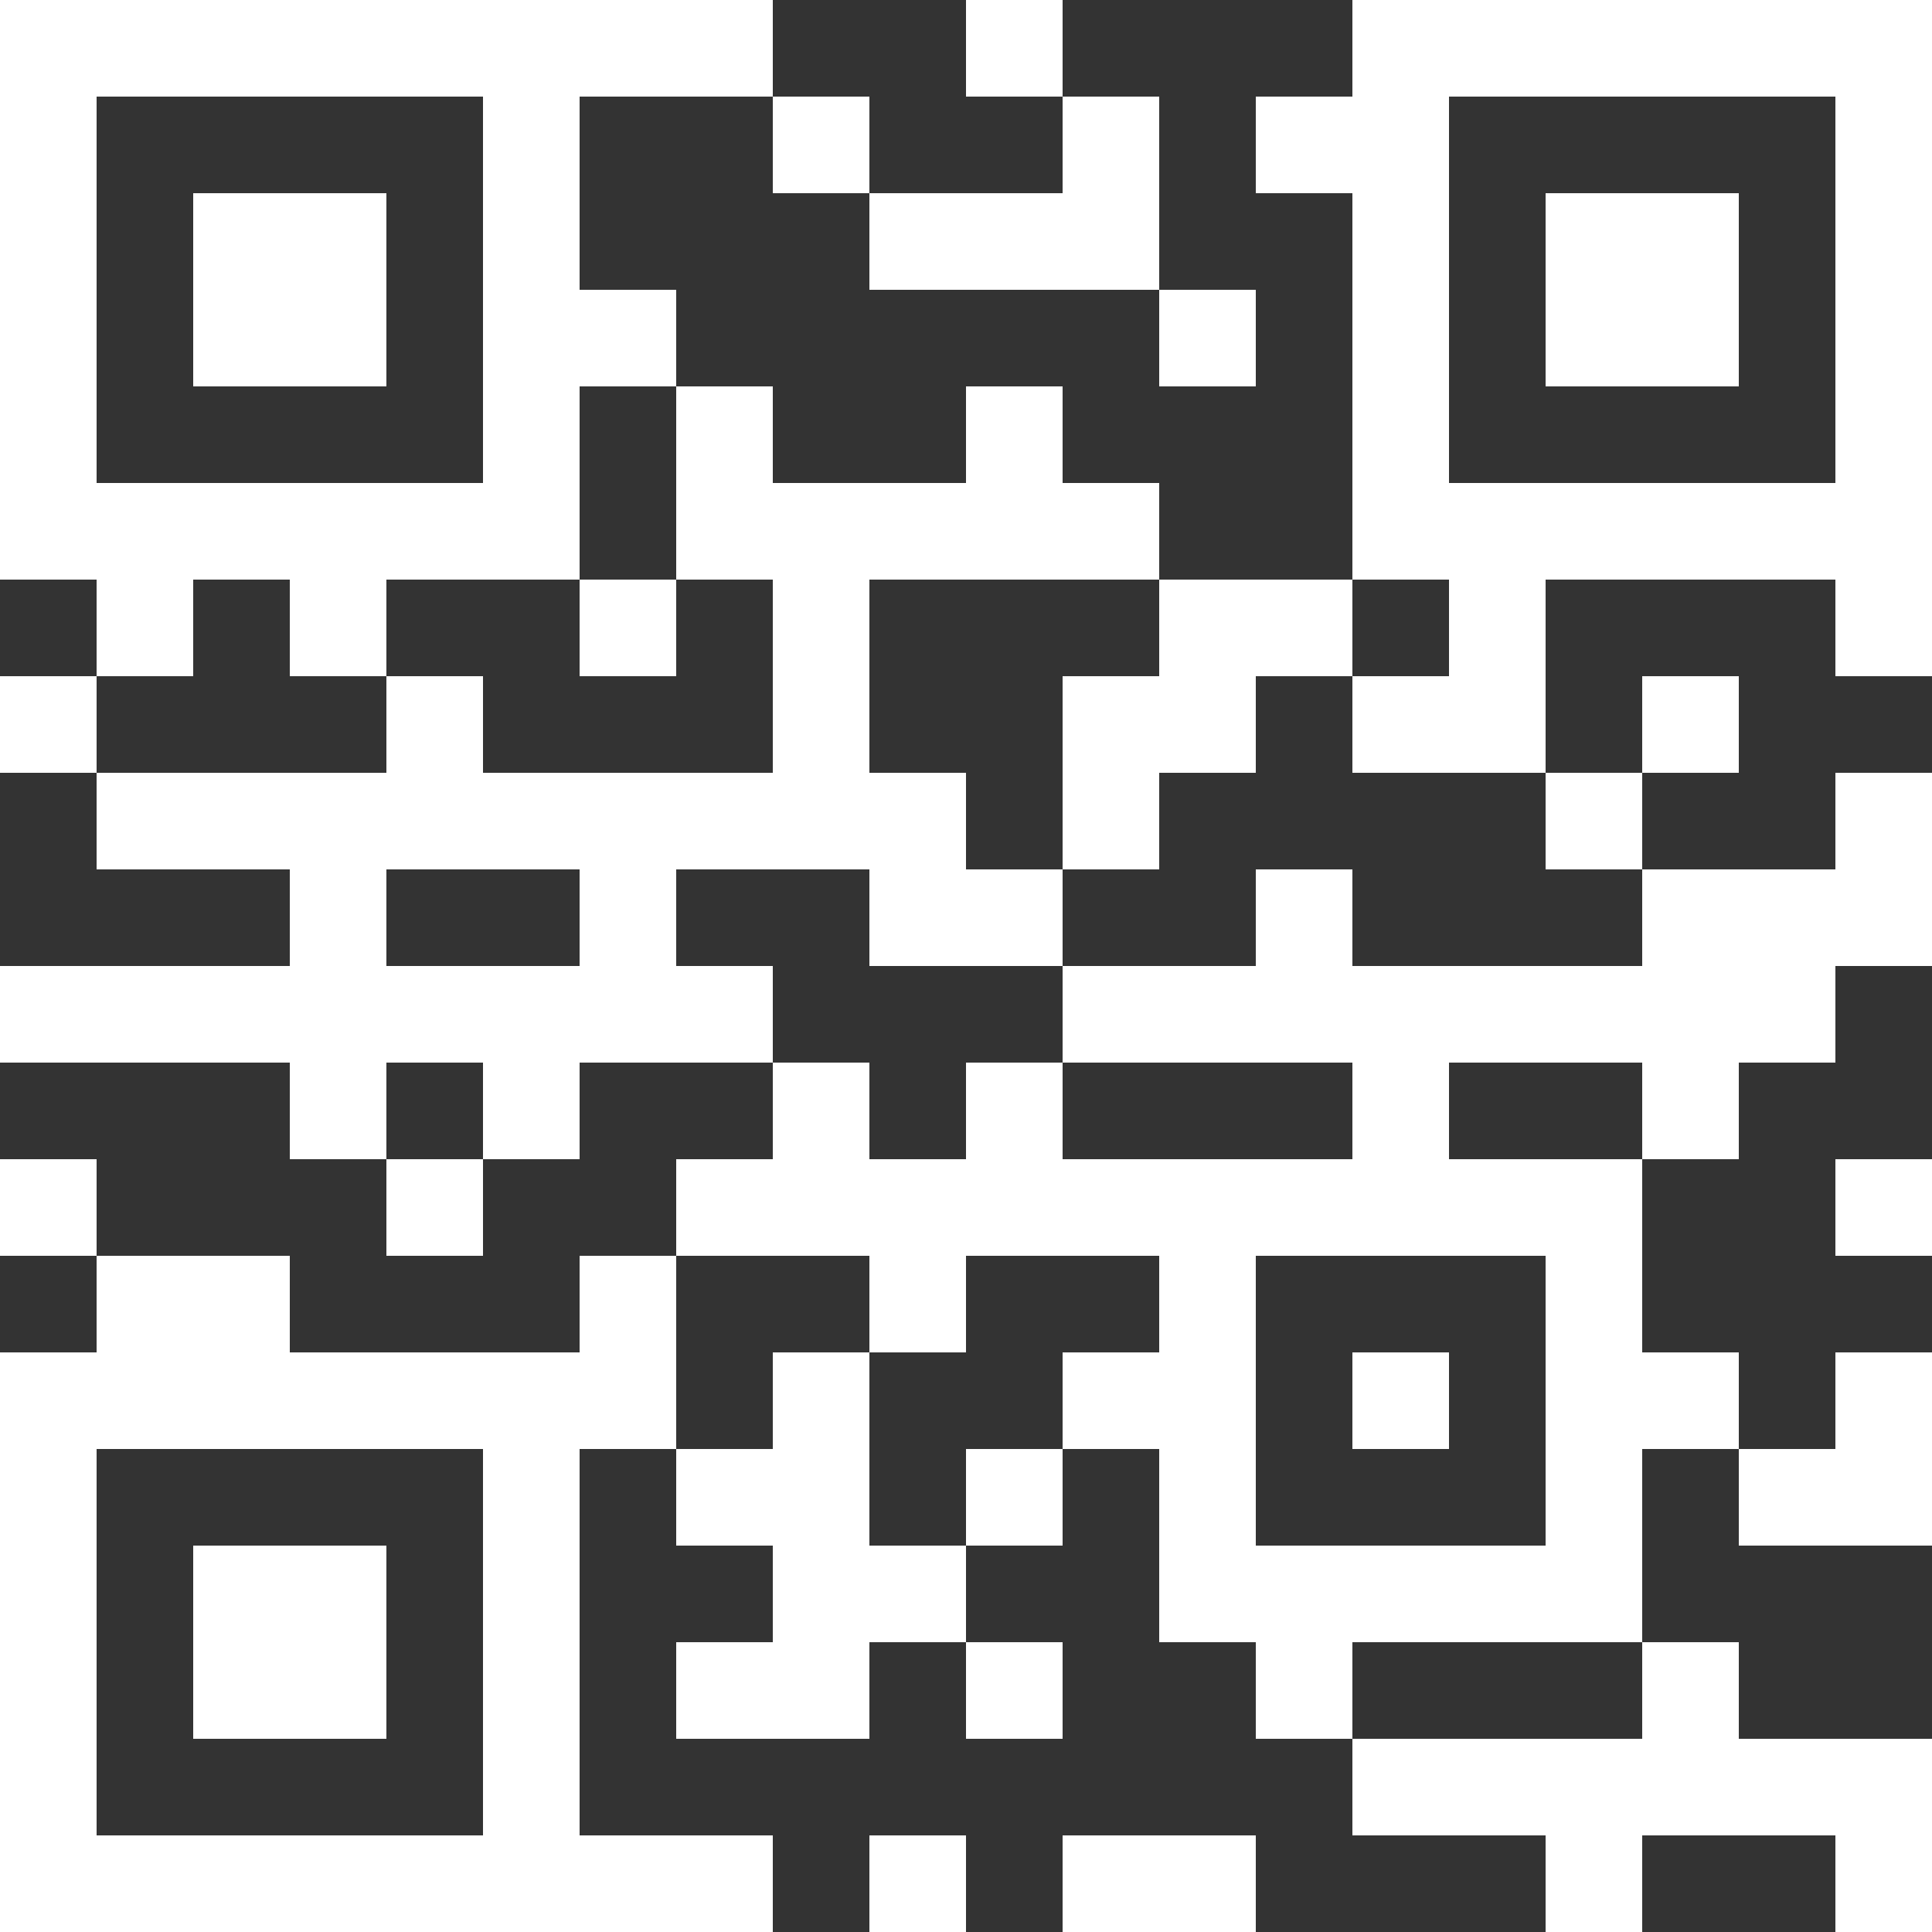 <svg fill="#fff" version="1.1" id="Layer_1" xmlns="http://www.w3.org/2000/svg" xmlns:xlink="http://www.w3.org/1999/xlink" viewBox="0 0 512 512" xml:space="preserve"><rect x="0" y="0" width="512" height="512" fill="#333333" stroke="none"/><g id="SVGRepo_bgCarrier" stroke-width="0"></g><g id="SVGRepo_tracerCarrier" stroke-linecap="round" stroke-linejoin="round"></g><g id="SVGRepo_iconCarrier"> <g> <g> <rect x="51.2" y="51.2" width="51.2" height="51.2"></rect> </g> </g> <g> <g> <path d="M358.4,0v25.6h-25.6v25.6h25.6v102.4H384v25.6h-25.6v25.6H384h25.6v-51.2h76.8v25.6H512v-25.6V0H358.4z M486.4,128H384 V25.6h102.4V128z"></path> </g> </g> <g> <g> <rect x="409.6" y="51.2" width="51.2" height="51.2"></rect> </g> </g> <g> <g> <rect x="51.2" y="409.6" width="51.2" height="51.2"></rect> </g> </g> <g> <g> <rect x="358.4" y="358.4" width="25.6" height="25.6"></rect> </g> </g> <g> <g> <rect x="230.4" y="486.4" width="25.6" height="25.6"></rect> </g> </g> <g> <g> <rect x="256" y="384" width="25.6" height="25.6"></rect> </g> </g> <g> <g> <rect x="256" y="435.2" width="25.6" height="25.6"></rect> </g> </g> <g> <g> <rect x="486.4" y="307.2" width="25.6" height="25.6"></rect> </g> </g> <g> <g> <rect y="307.2" width="25.6" height="25.6"></rect> </g> </g> <g> <g> <rect y="179.2" width="25.6" height="25.6"></rect> </g> </g> <g> <g> <polygon points="281.6,25.6 281.6,51.2 230.4,51.2 230.4,76.8 307.2,76.8 307.2,51.2 307.2,25.6 "></polygon> </g> </g> <g> <g> <path d="M486.4,204.8v25.6h-51.2V256h-76.8v-25.6h-25.6V256h-51.2v25.6h76.8v25.6h-51.2h-25.6v-25.6H256v25.6h-25.6v-25.6h-25.6 v25.6h-25.6v25.6h51.2v25.6H256v-25.6h51.2v25.6h-25.6V384h25.6v51.2h25.6v25.6h25.6v-25.6h76.8V384h25.6v-25.6h-25.6v-51.2H384 v-25.6h51.2v25.6h25.6v-25.6h25.6V256H512v-25.6v-25.6H486.4z M409.6,332.8v76.8h-76.8v-76.8H409.6z"></path> </g> </g> <g> <g> <polygon points="332.8,153.6 307.2,153.6 307.2,179.2 281.6,179.2 281.6,204.8 281.6,230.4 307.2,230.4 307.2,204.8 332.8,204.8 332.8,179.2 358.4,179.2 358.4,153.6 "></polygon> </g> </g> <g> <g> <rect x="281.6" y="486.4" width="51.2" height="25.6"></rect> </g> </g> <g> <g> <rect x="204.8" y="25.6" width="25.6" height="25.6"></rect> </g> </g> <g> <g> <rect x="409.6" y="204.8" width="25.6" height="25.6"></rect> </g> </g> <g> <g> <rect x="435.2" y="179.2" width="25.6" height="25.6"></rect> </g> </g> <g> <g> <rect x="102.4" y="307.2" width="25.6" height="25.6"></rect> </g> </g> <g> <g> <path d="M153.6,486.4V384h25.6v-25.6v-25.6h-25.6v25.6H76.8v-25.6H51.2H25.6v25.6H0V512h153.6h51.2v-25.6H153.6z M128,486.4H25.6 V384H128V486.4z"></path> </g> </g> <g> <g> <rect x="153.6" y="153.6" width="25.6" height="25.6"></rect> </g> </g> <g> <g> <path d="M179.2,0h-25.6H0v153.6h25.6v25.6h25.6v-25.6h25.6v25.6h25.6v-25.6h51.2v-51.2h25.6V76.8h-25.6V25.6h25.6h25.6V0H179.2z M128,128H25.6V25.6H128V128z"></path> </g> </g> <g> <g> <rect x="307.2" y="76.8" width="25.6" height="25.6"></rect> </g> </g> <g> <g> <rect x="256" width="25.6" height="25.6"></rect> </g> </g> <g> <g> <path d="M307.2,153.6V128h-25.6v-25.6H256V128h-51.2v-25.6h-25.6V128v25.6h25.6v51.2H128v-25.6h-25.6v25.6H25.6v25.6h51.2V256H0 v25.6h76.8v25.6h25.6v-25.6H128v25.6h25.6v-25.6h51.2V256h-25.6v-25.6h25.6h25.6V256H256h25.6v-25.6H256v-25.6h-25.6v-51.2H307.2z M153.6,256h-51.2v-25.6h51.2V256z"></path> </g> </g> <g> <g> <polygon points="230.4,409.6 230.4,384 230.4,358.4 204.8,358.4 204.8,384 179.2,384 179.2,409.6 204.8,409.6 204.8,435.2 179.2,435.2 179.2,460.8 230.4,460.8 230.4,435.2 256,435.2 256,409.6 "></polygon> </g> </g> <g> <g> <polygon points="460.8,460.8 460.8,435.2 435.2,435.2 435.2,460.8 358.4,460.8 358.4,486.4 409.6,486.4 409.6,512 435.2,512 435.2,486.4 486.4,486.4 486.4,512 512,512 512,486.4 512,460.8 "></polygon> </g> </g> <g> <g> <polygon points="486.4,358.4 486.4,384 460.8,384 460.8,409.6 512,409.6 512,384 512,358.4 "></polygon> </g> </g> </g></svg>
